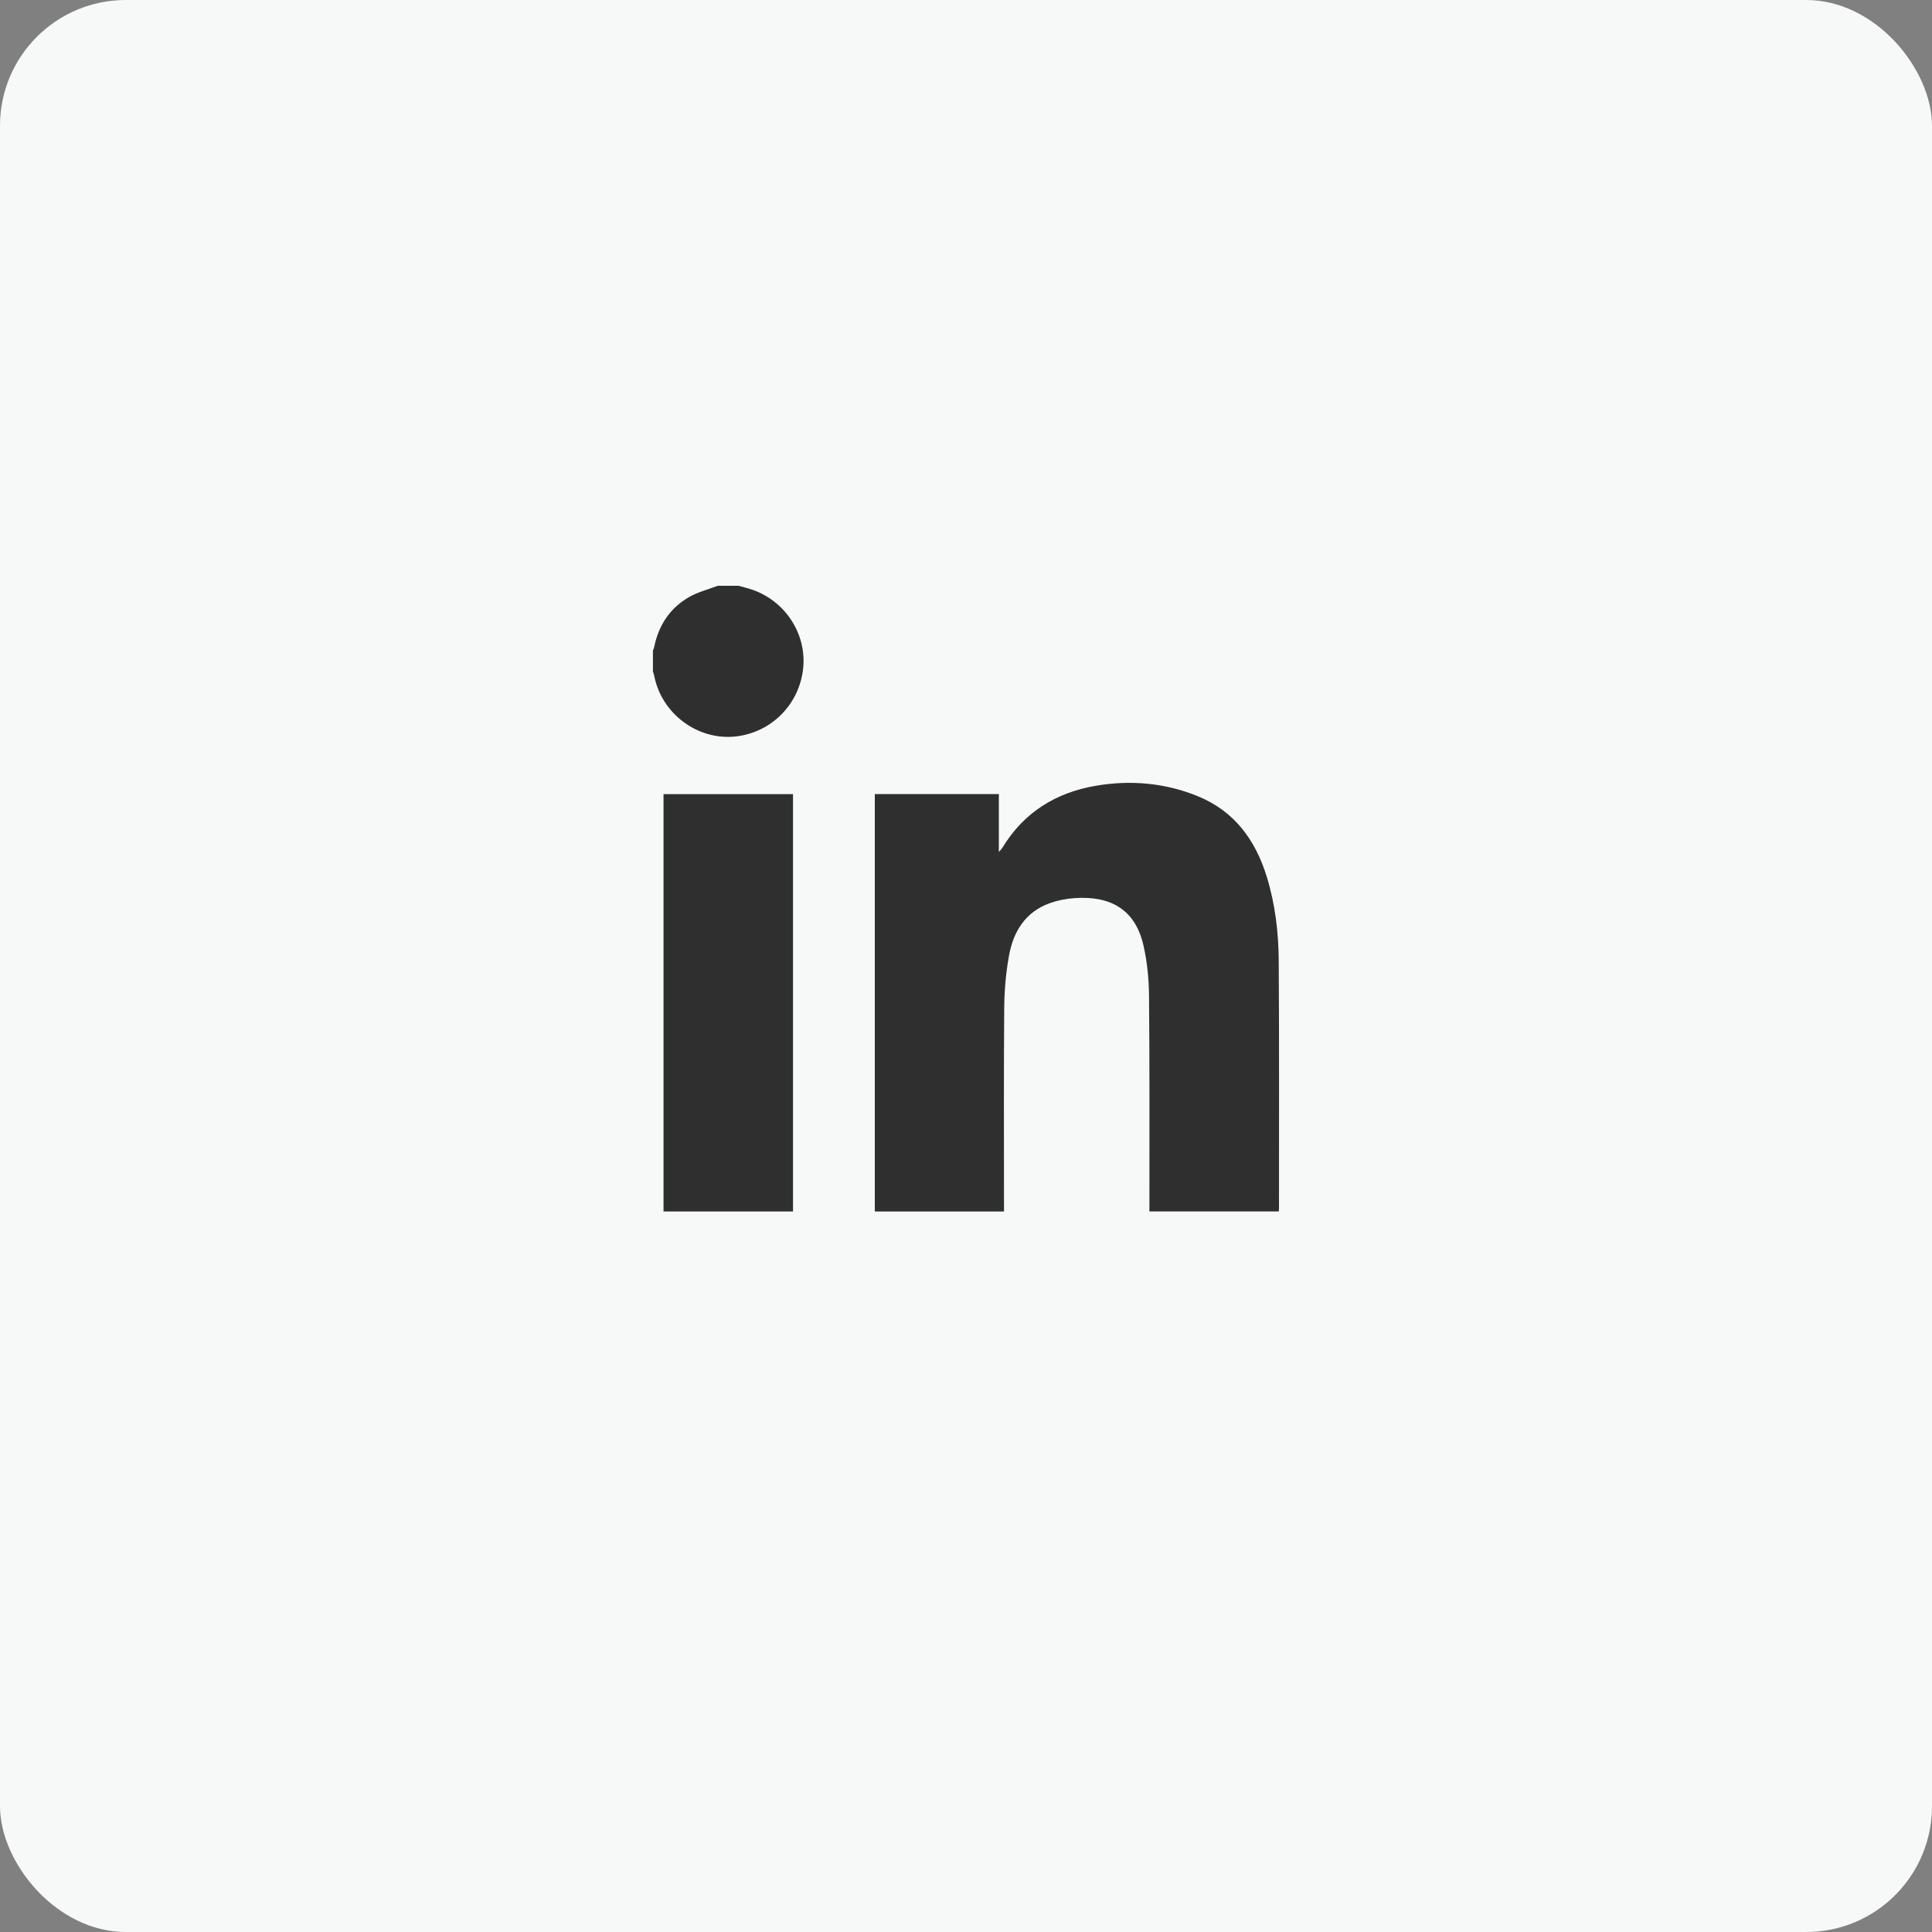 <?xml version="1.0" encoding="UTF-8"?>
<svg id="Layer_1" data-name="Layer 1" xmlns="http://www.w3.org/2000/svg" viewBox="0 0 446.69 446.69">
  <rect x="0" y="0" width="446.69" height="446.69" fill="#808080" stroke="none"/>
  <defs>
    <style>
      .cls-1 {
        fill: #f7f8f8;
      }

      .cls-2 {
        fill: #2f2f2f;
      }
    </style>
  </defs>
  <rect class="cls-1" x="0" width="446.69" height="446.69" rx="29.08" ry="29.08"/>
  <g>
    <path class="cls-2" d="M170.76,135.44c1.12,.32,2.27,.58,3.36,.97,7.63,2.73,12.46,10.38,11.56,18.26-.93,8.21-7.29,14.62-15.46,15.59-8.81,1.04-17.22-5.17-18.95-13.96-.07-.36-.2-.71-.31-1.07,0-1.6,0-3.2,0-4.81,.09-.26,.22-.52,.28-.78,1.02-5.05,3.64-9.05,8.1-11.61,2.03-1.16,4.39-1.75,6.6-2.59,1.6,0,3.2,0,4.81,0Z"/>
    <path class="cls-2" d="M230.95,196.97c.46-.53,.65-.71,.78-.92,4.97-8.25,12.47-12.85,21.76-14.4,7.96-1.33,15.88-.65,23.43,2.43,8.48,3.46,13.33,10.1,15.96,18.62,1.96,6.35,2.73,12.9,2.77,19.5,.12,19.03,.05,38.07,.06,57.1,0,.23-.02,.46-.04,.79h-29.92c0-.57,0-1.12,0-1.67,0-16.07,.06-32.13-.09-48.2-.04-3.88-.42-7.83-1.28-11.6-1.93-8.53-7.8-11.48-15.78-10.98-1.99,.12-4.03,.52-5.91,1.19-5.63,2.02-8.39,6.56-9.4,12.1-.72,3.96-1.07,8.03-1.11,12.06-.12,15.12-.05,30.25-.05,45.37,0,.55,0,1.11,0,1.74h-29.87v-96.5h28.68v13.36Z"/>
    <path class="cls-2" d="M183.35,183.61v96.49h-29.94v-96.49h29.94Z"/>
  </g>
</svg>